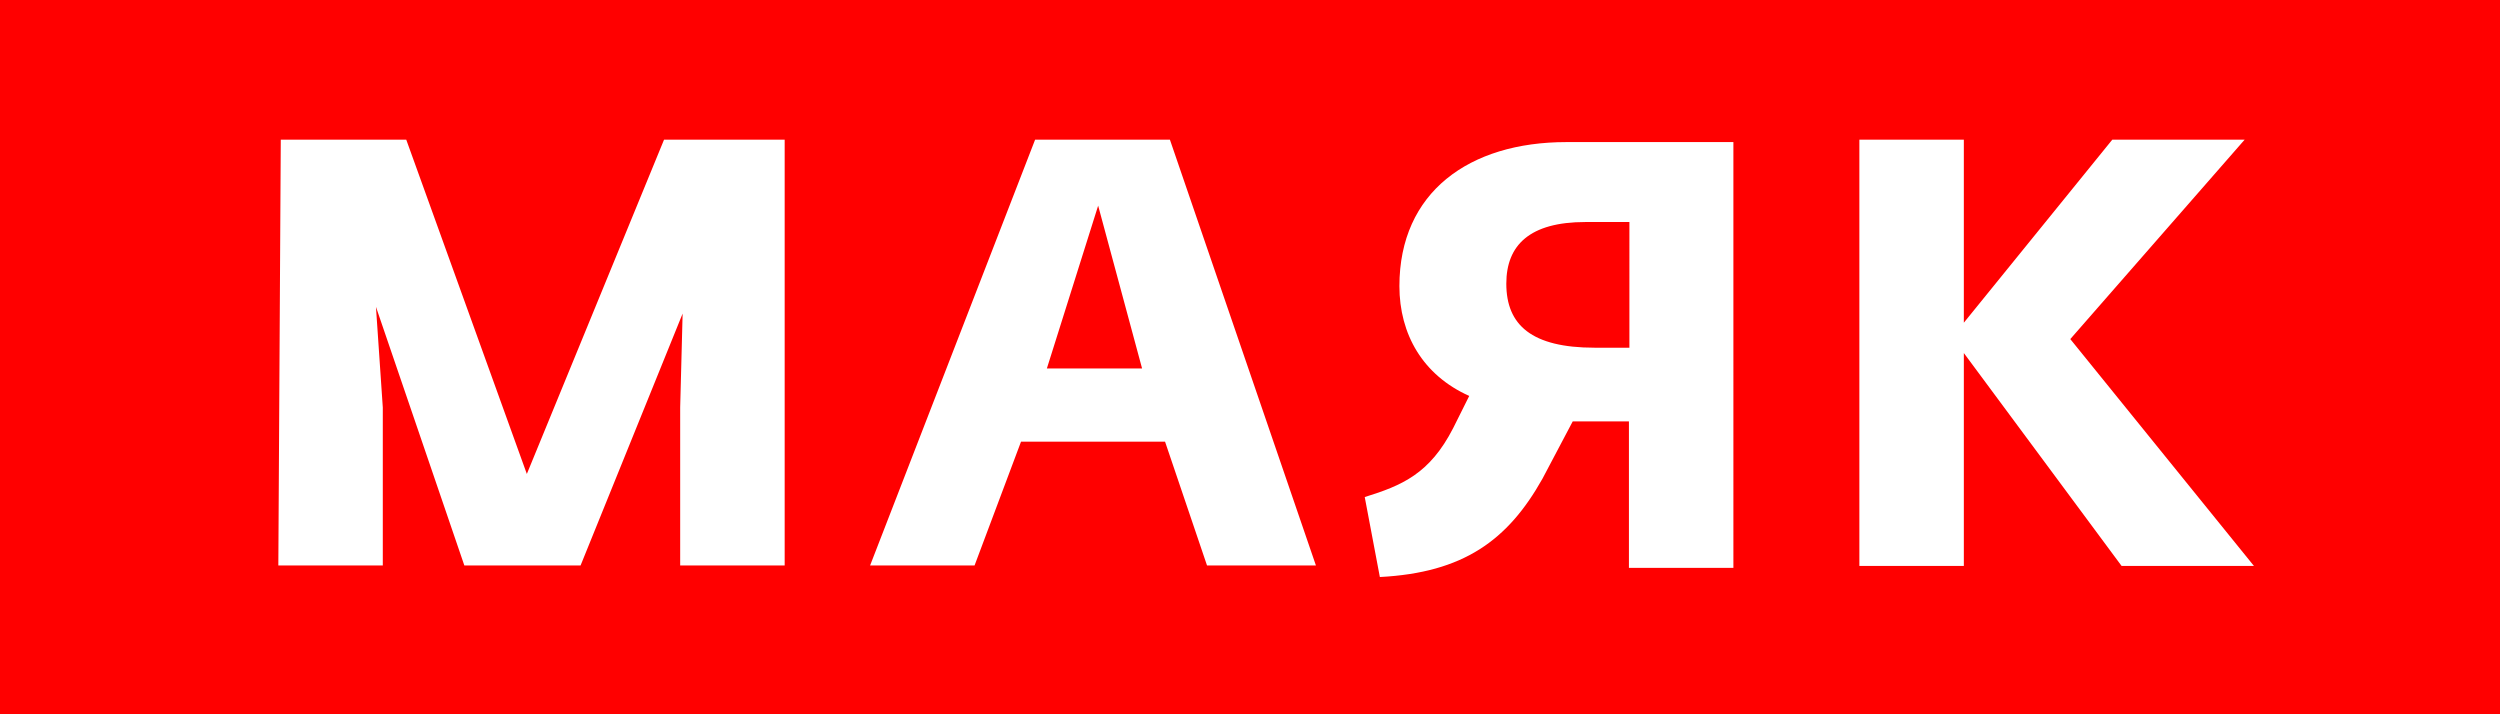 <svg width="84" height="24" viewBox="0 0 84 24" fill="none" xmlns="http://www.w3.org/2000/svg"><rect x="0" y="0" width="84" height="24" fill="#333333" stroke="none"/><g clip-path="url(#clip0_2_471)"><path d="M84 0H0v24h84V0z" fill="red"/><path d="M9.434 4.693h4.216l4.052 11.232 4.61-11.232h4.053V19h-3.511v-5.308l.082-3.156L19.507 19h-3.905l-2.97-8.69.23 3.382V19h-3.51l.082-14.306zm25.347 0h4.528L44.215 19h-3.659l-1.41-4.159h-4.84L32.745 19h-3.51L34.78 4.692zm3.593 7.687l-1.476-5.47-1.723 5.47h3.2zm7.481 4.321c1.247-.388 2.183-.777 2.97-2.314l.541-1.084c-1.558-.696-2.346-2.072-2.346-3.69 0-3.156 2.346-4.839 5.611-4.839h5.611V19.08h-3.51v-4.92h-1.889l-1.017 1.926c-1.164 2.072-2.657 3.156-5.463 3.302l-.508-2.687zm8.893-5V7.46H53.27c-1.87 0-2.658.776-2.658 2.071 0 1.392.853 2.152 2.97 2.152h1.165v.017zm7.727-7.008h3.51v6.15l4.988-6.15h4.447l-5.858 6.7 6.17 7.622h-4.447l-5.3-7.153v7.153h-3.51V4.694z" fill="#fff"/></g><defs><clipPath id="clip0_2_471"><path fill="#fff" d="M0 0h84v24H0z"/></clipPath></defs></svg>